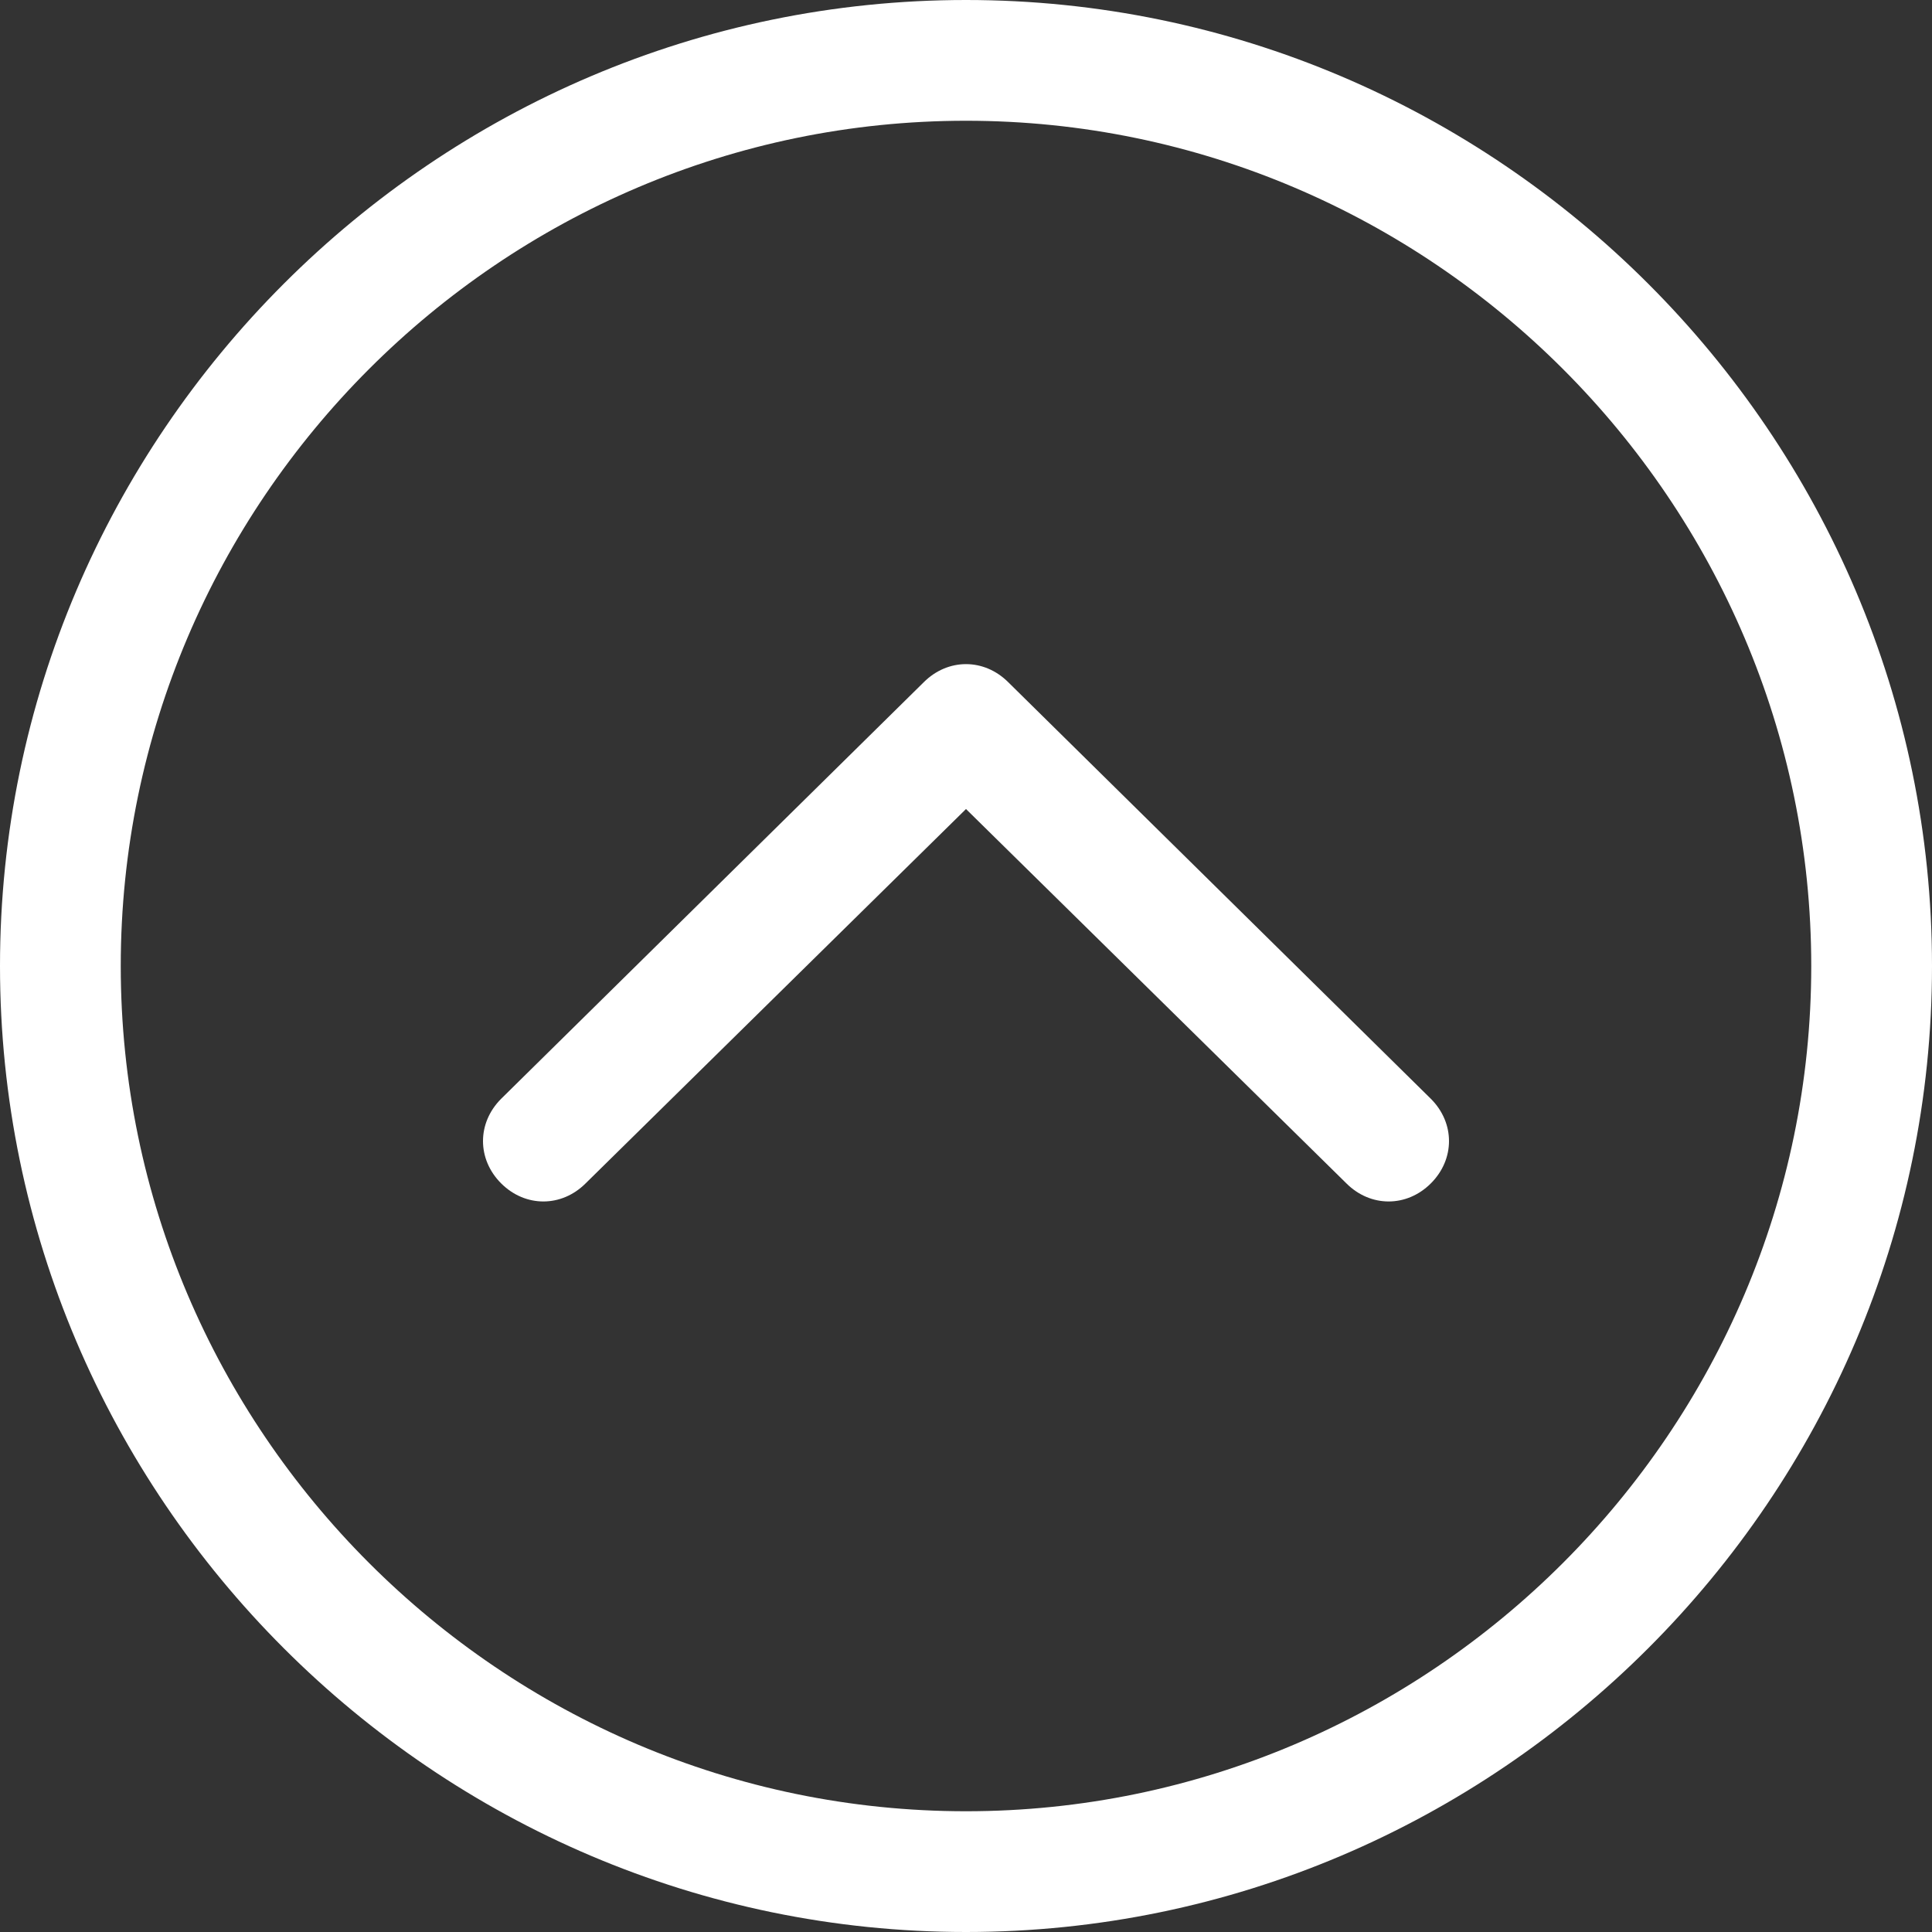 <svg version="1.1" id="Слой_1" xmlns="http://www.w3.org/2000/svg" xmlns:xlink="http://www.w3.org/1999/xlink" x="0px" y="0px"
	 viewBox="-43 45 32 32" style="enable-background:new -43 45 32 32;" xml:space="preserve">
<rect x="-43" y="45" width="32" height="32" fill="#333333" stroke="none"/>
<style type="text/css">
	.st0{fill:#FFFFFF;}
</style>
<g id="Chevron_Up_Circle">
	<path class="st0" d="M-27,45c-8.8,0-16,7.2-16,16c0,8.8,7.2,16,16,16c8.8,0,16-7.2,16-16C-11,52.2-18.2,45-27,45z M-27,75
		c-7.7,0-14-6.3-14-14s6.3-14,14-14s14,6.3,14,14S-19.3,75-27,75z"/>
	<path class="st0" d="M-26.3,56.3c-0.4-0.4-1-0.4-1.4,0l-7,6.9c-0.4,0.4-0.4,1,0,1.4c0.4,0.4,1,0.4,1.4,0l6.3-6.2l6.3,6.2
		c0.4,0.4,1,0.4,1.4,0c0.4-0.4,0.4-1,0-1.4L-26.3,56.3z"/>
</g>
</svg>

